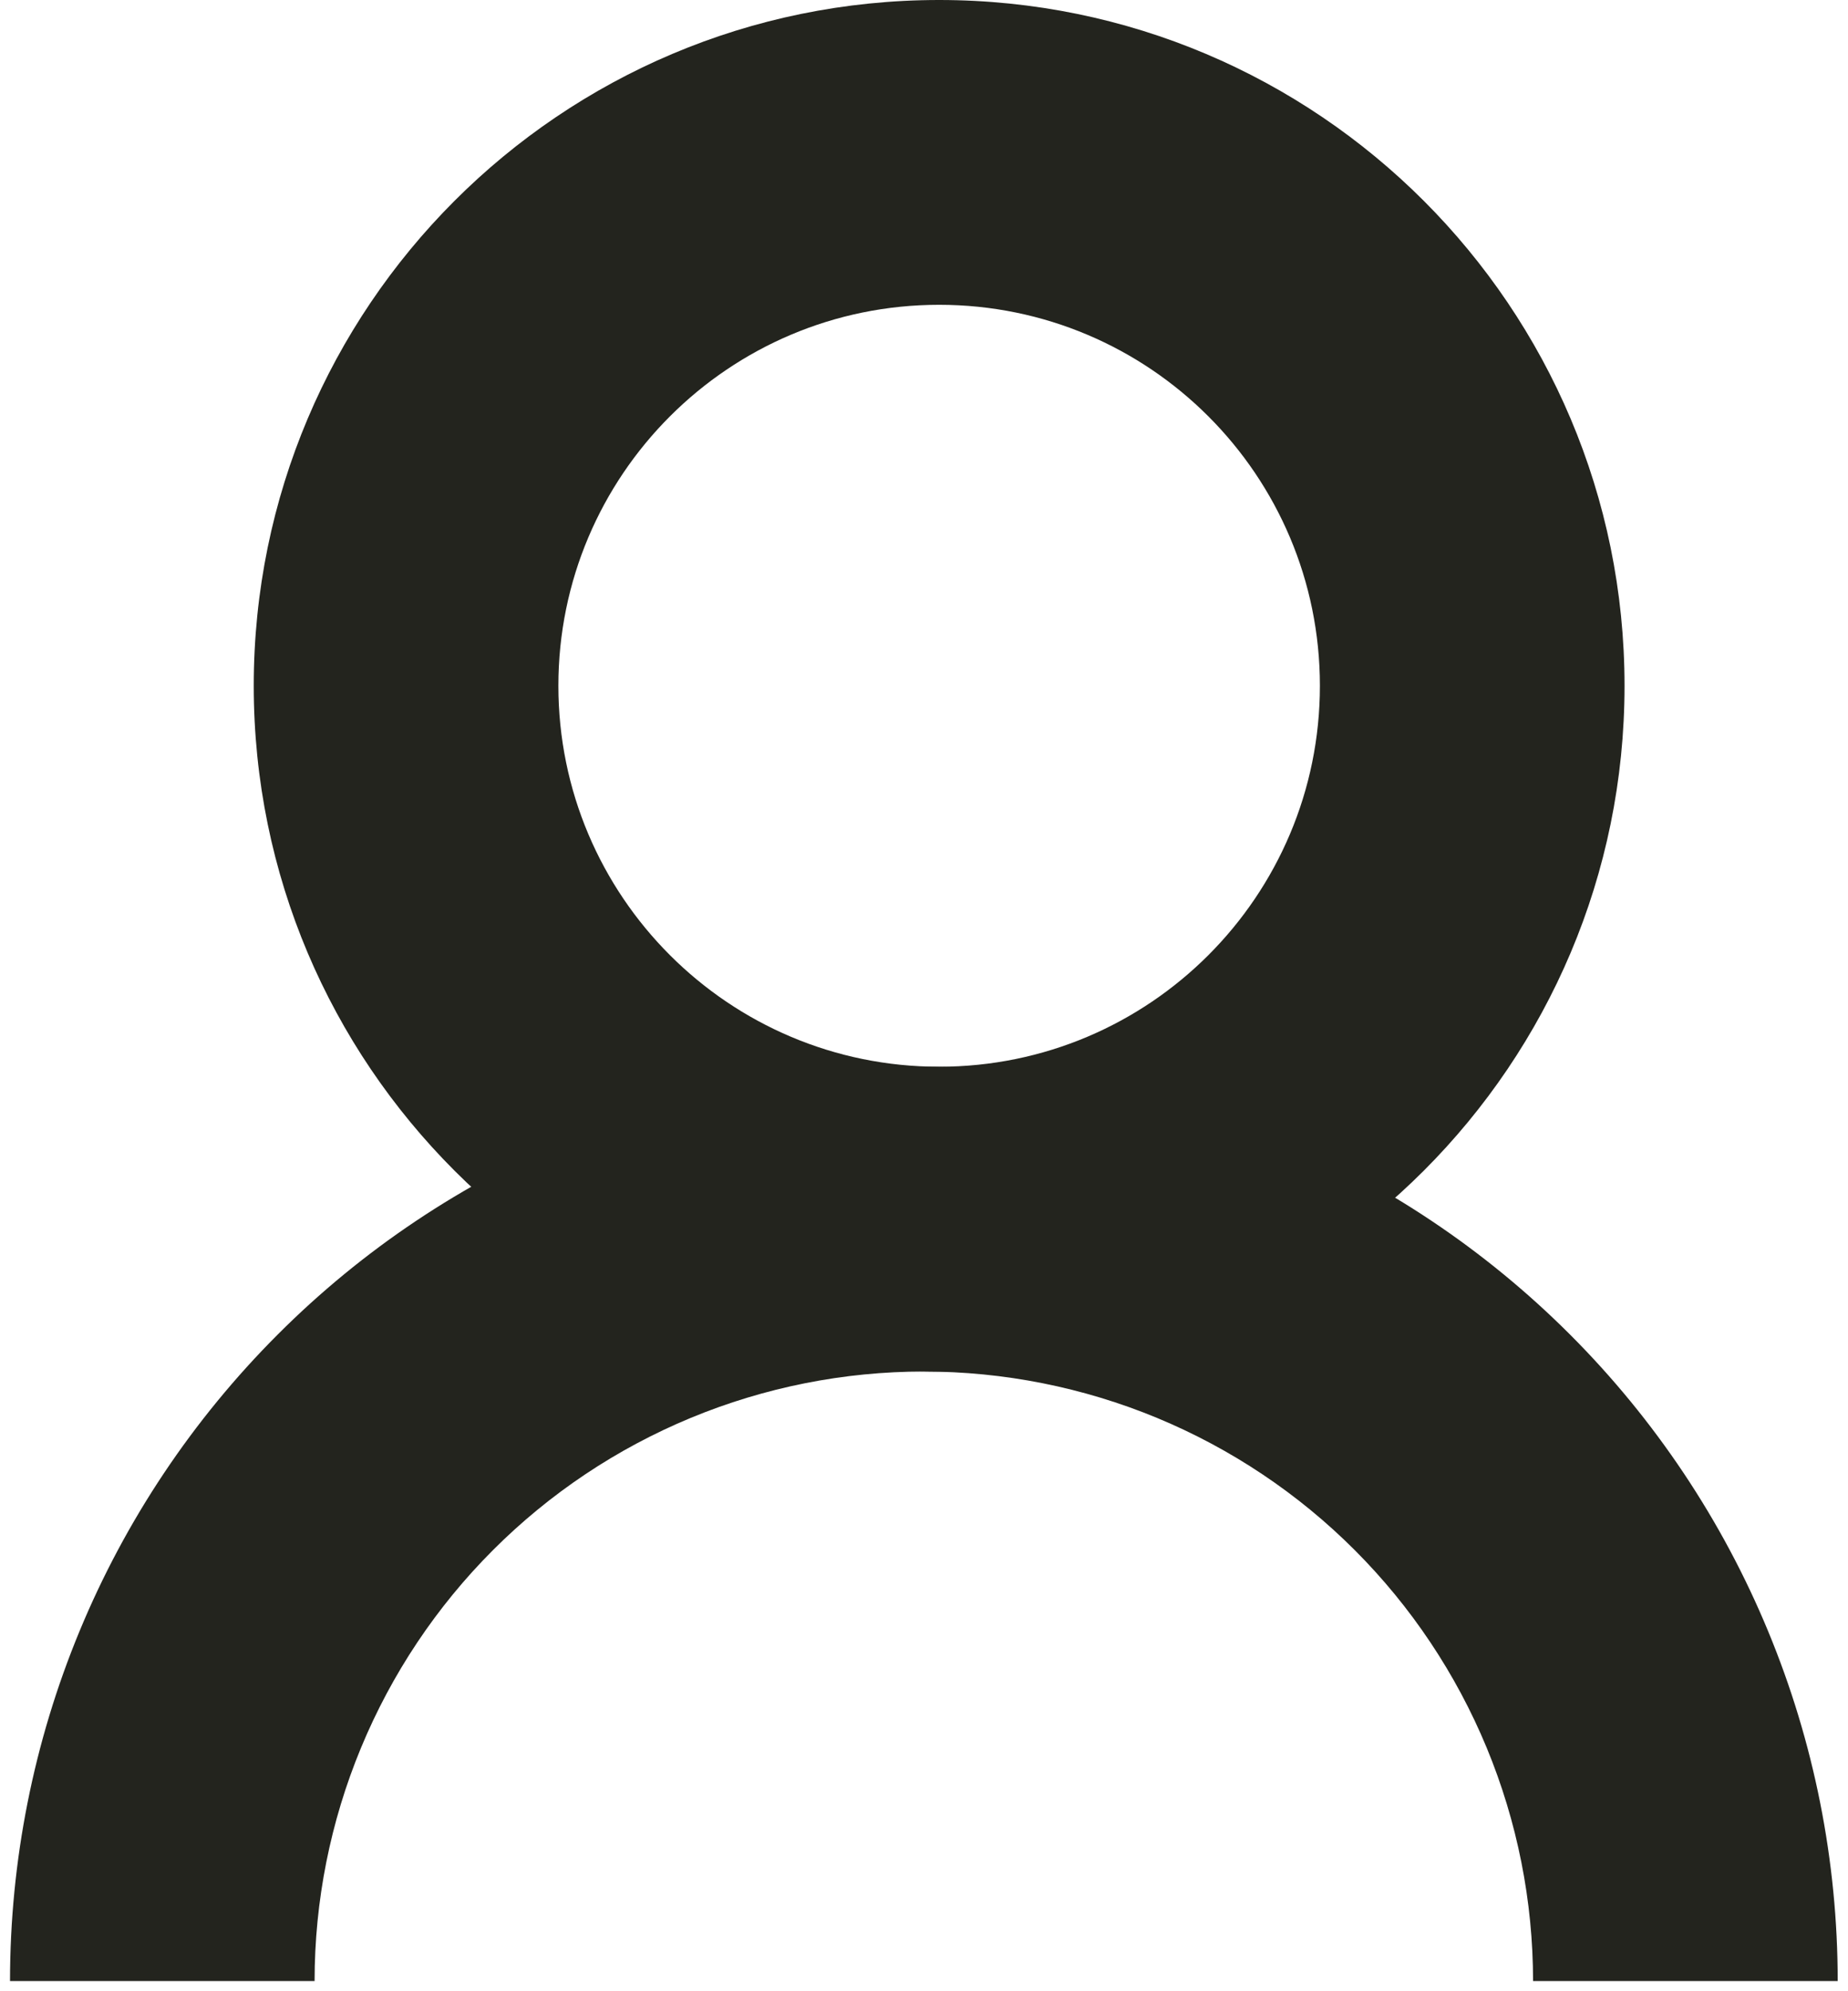 <svg width="26" height="28" viewBox="0 0 26 28" fill="none" xmlns="http://www.w3.org/2000/svg">
<path d="M18.57 9.643C18.57 6.684 16.172 4.286 13.213 4.286C10.255 4.286 7.856 6.684 7.856 9.643C7.856 12.601 10.255 15 13.213 15C16.172 15 18.57 12.601 18.57 9.643ZM22.856 9.643C22.856 14.969 18.539 19.286 13.213 19.286C7.888 19.286 3.57 14.969 3.57 9.643C3.57 4.317 7.888 0 13.213 0C18.539 0 22.856 4.317 22.856 9.643Z" fill="#23241E"/>
<path d="M12.998 15C14.686 15 16.358 15.332 17.918 15.979C19.478 16.625 20.895 17.572 22.089 18.766C23.283 19.96 24.23 21.377 24.876 22.937C25.523 24.497 25.855 26.169 25.855 27.857H21.569C21.569 26.732 21.347 25.617 20.917 24.577C20.486 23.537 19.855 22.592 19.059 21.796C18.263 21 17.318 20.369 16.278 19.938C15.238 19.508 14.123 19.286 12.998 19.286C11.872 19.286 10.758 19.508 9.718 19.938C8.678 20.369 7.733 21 6.937 21.796C6.141 22.592 5.51 23.537 5.079 24.577C4.648 25.617 4.426 26.732 4.426 27.857H0.141C0.141 26.169 0.473 24.497 1.119 22.937C1.765 21.377 2.713 19.96 3.907 18.766C5.1 17.572 6.518 16.625 8.078 15.979C9.637 15.332 11.309 15 12.998 15Z" fill="#23241E"/>
</svg>
